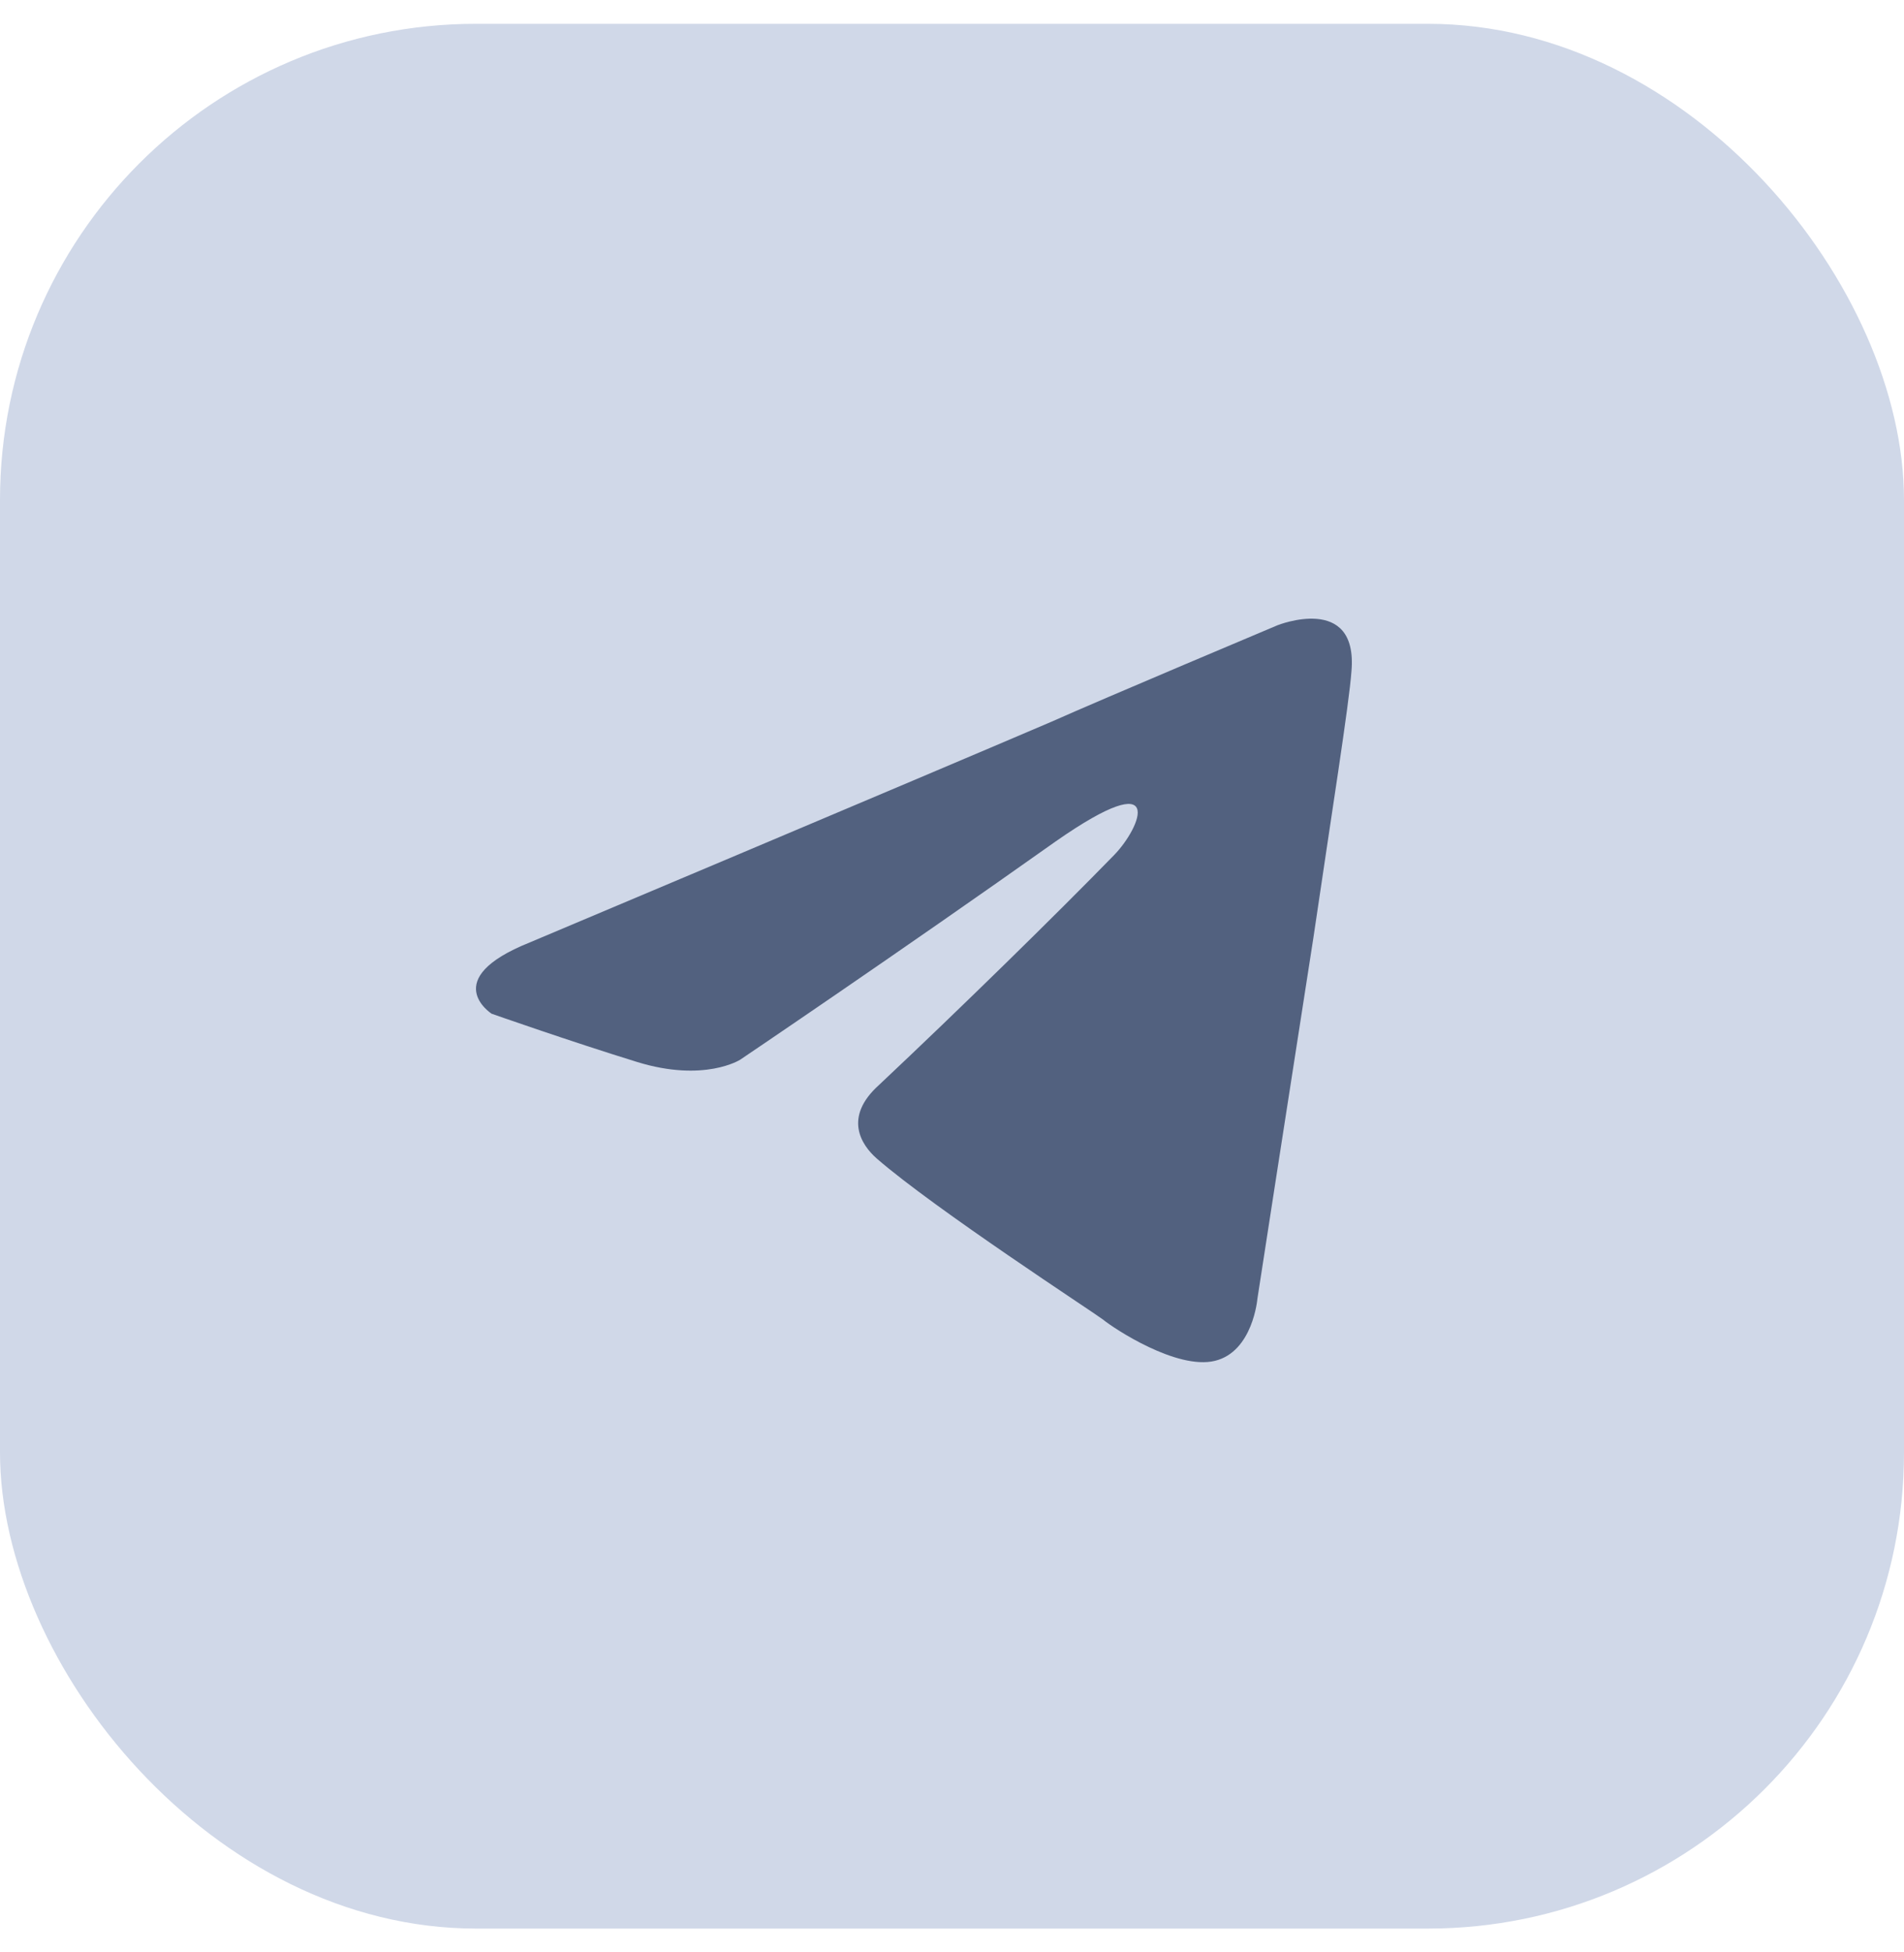 <svg width="40" height="41" viewBox="0 0 40 41" fill="none" xmlns="http://www.w3.org/2000/svg">
<rect y="0.5" width="40" height="40" rx="10" fill="#D0D8E8"/>
<path d="M11.128 19.792C11.128 19.792 19.266 16.364 22.088 15.157C23.17 14.674 26.839 13.13 26.839 13.13C26.839 13.13 28.533 12.454 28.392 14.095C28.345 14.771 27.968 17.136 27.592 19.695C27.027 23.316 26.416 27.274 26.416 27.274C26.416 27.274 26.322 28.385 25.522 28.578C24.723 28.771 23.405 27.902 23.17 27.709C22.982 27.564 19.642 25.392 18.419 24.329C18.09 24.04 17.714 23.461 18.466 22.785C20.16 21.192 22.182 19.212 23.405 17.957C23.97 17.378 24.534 16.026 22.182 17.667C18.843 20.033 15.55 22.254 15.55 22.254C15.55 22.254 14.797 22.736 13.386 22.302C11.975 21.867 10.328 21.288 10.328 21.288C10.328 21.288 9.199 20.564 11.128 19.792Z" fill="#52617F"/>
</svg>
